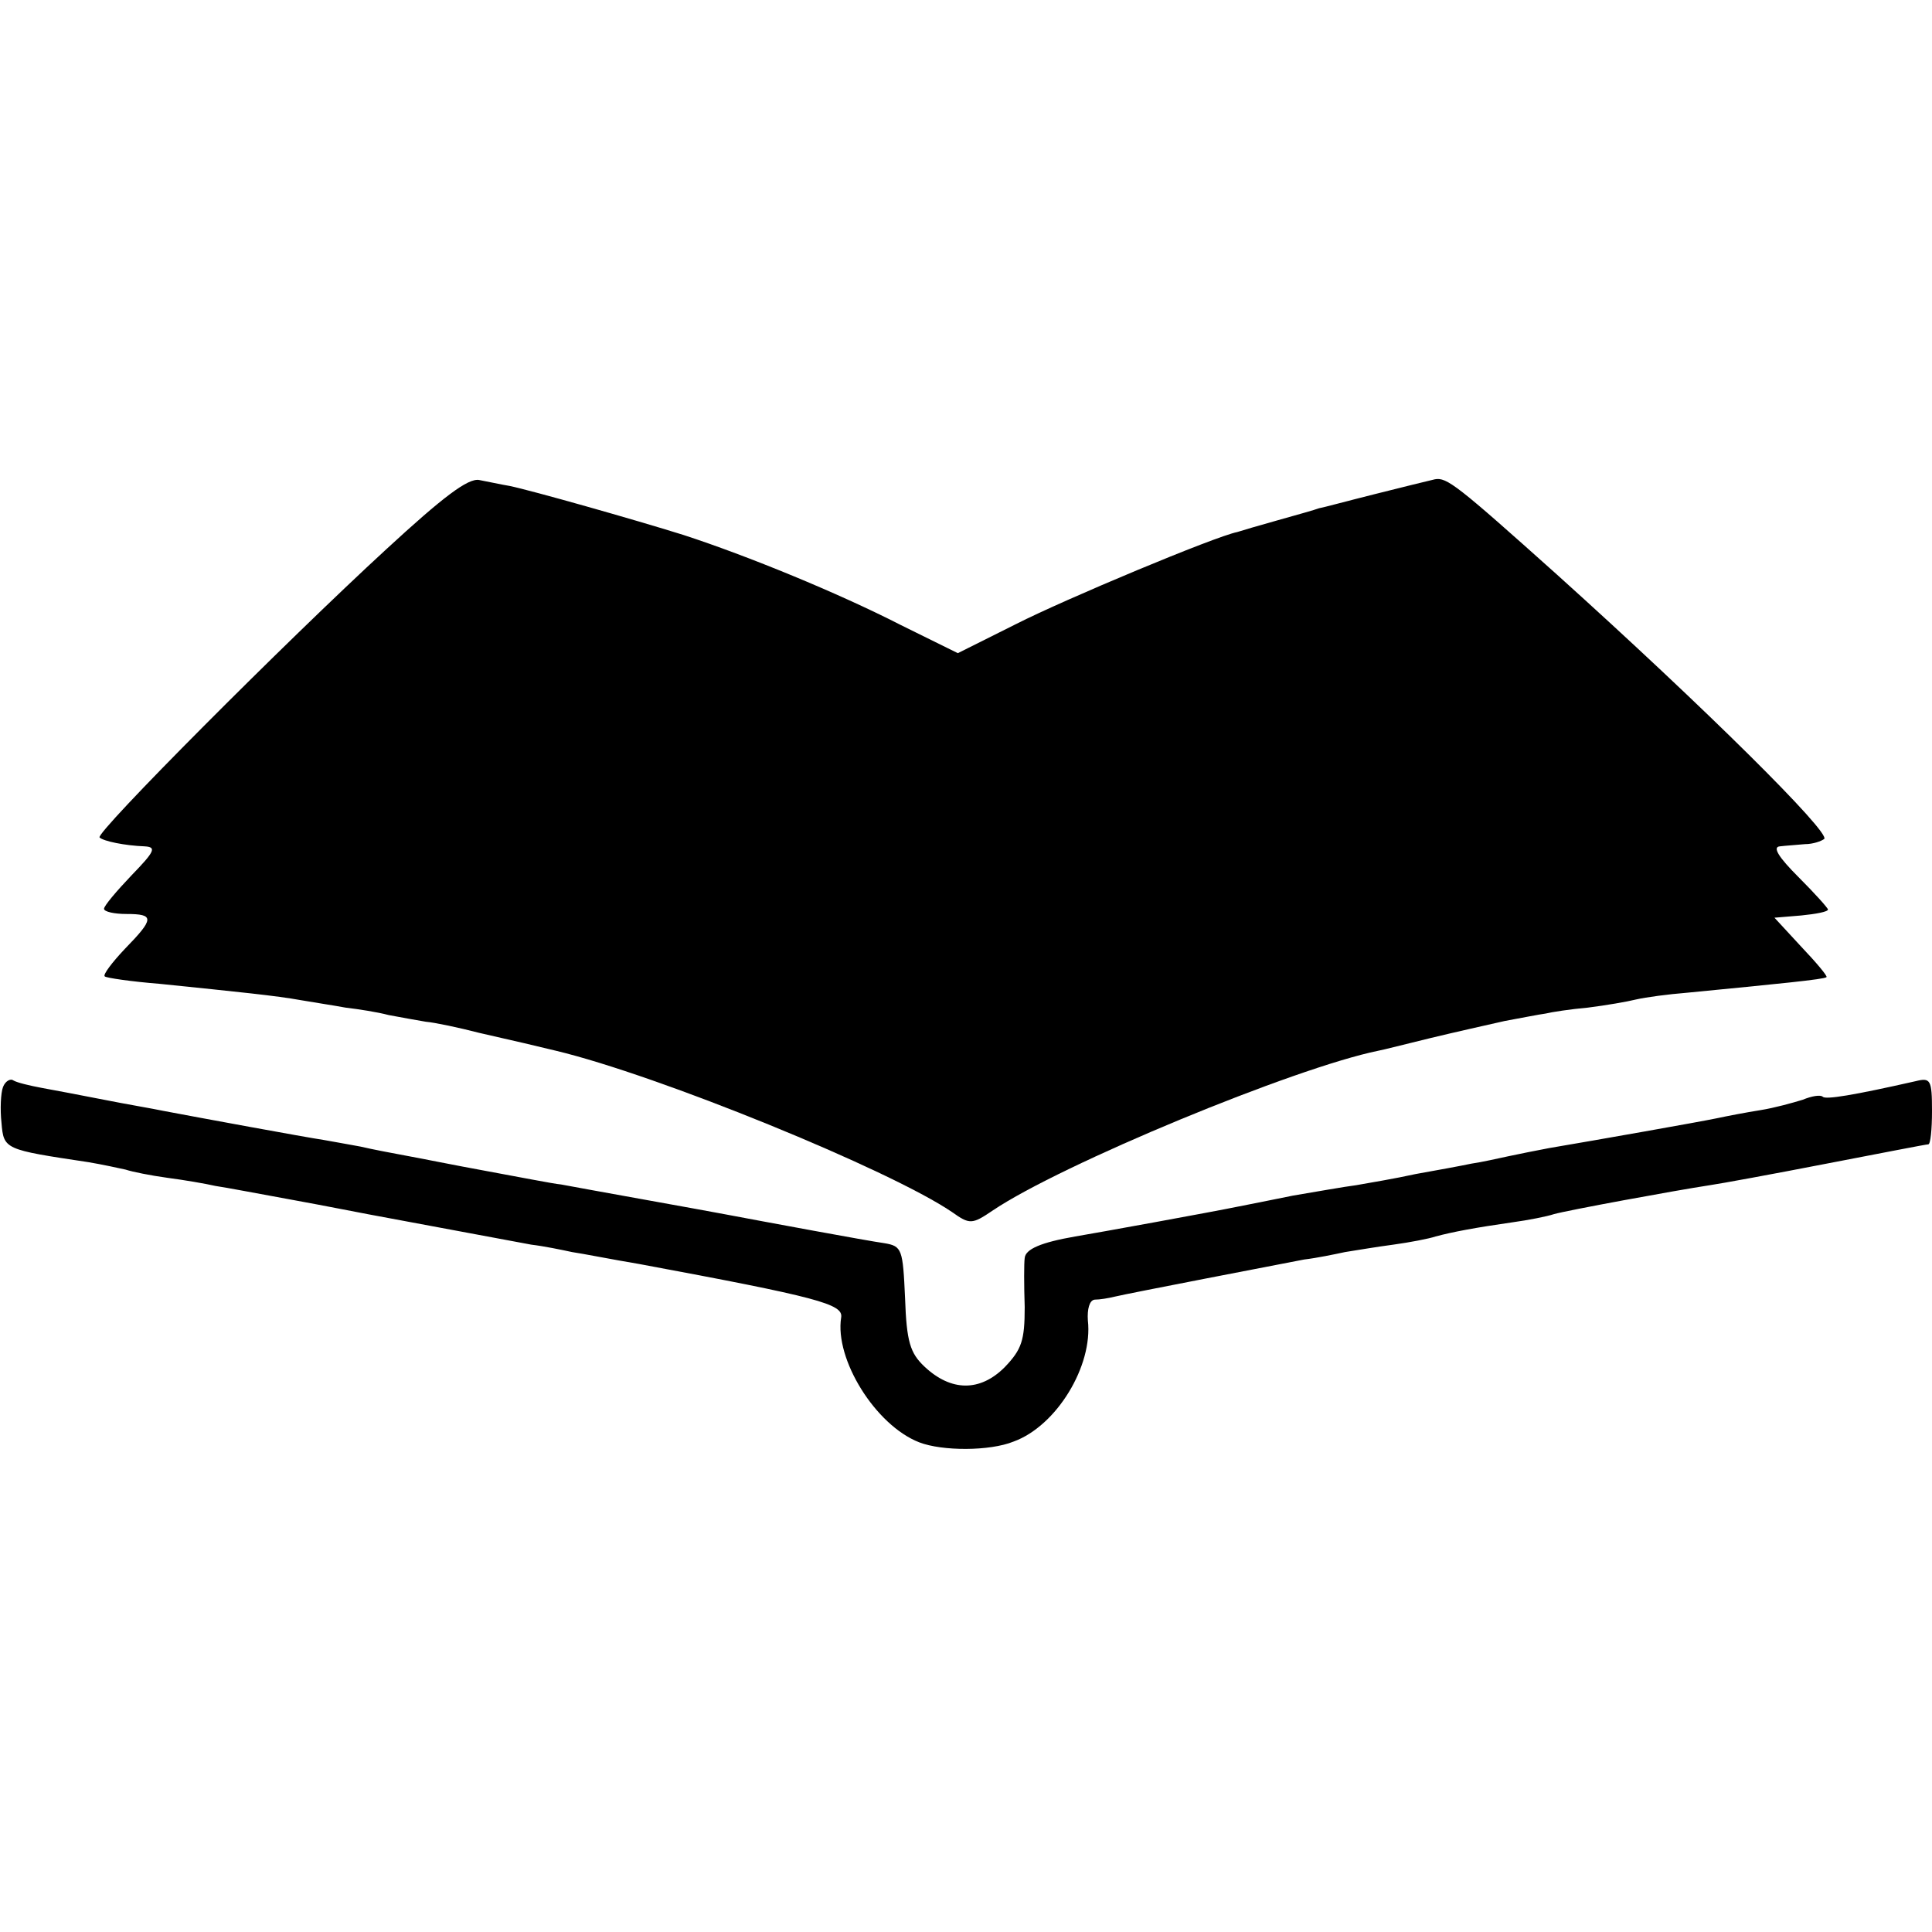 <svg version="1" xmlns="http://www.w3.org/2000/svg" width="346.667" height="346.667" viewBox="0 0 260 260"><path d="M52 73.9c-13.6 12.5-39.2 38.2-38.6 38.8.5.5 3.4 1.1 6.1 1.2 1.6.1 1.3.7-1.8 3.9-2 2.1-3.7 4.1-3.7 4.5 0 .4 1.4.7 3 .7 3.8 0 3.8.6-.2 4.7-1.7 1.8-3 3.5-2.7 3.7.2.2 3.6.7 7.4 1 10.7 1.1 15.7 1.6 19 2.2 1.7.3 4.4.7 6 1 1.7.2 4.3.6 5.8 1 1.6.3 3.8.7 5 .9 1.2.1 4.5.8 7.2 1.5 5.3 1.2 7.4 1.7 10.3 2.4 13.8 3.3 44.9 16 53.3 21.7 2.4 1.7 2.7 1.7 5.5-.2 9.2-6.2 40.6-19.2 51.9-21.5.6-.1 3.7-.9 7-1.7 3.3-.8 7.8-1.8 10-2.3 2.2-.4 4.7-.9 5.5-1 .8-.2 3.4-.6 5.7-.8 2.4-.3 5.3-.8 6.5-1.1 1.3-.3 4.3-.7 6.8-.9 12.3-1.2 18.5-1.8 18.8-2.1.2-.1-1.4-2-3.4-4.1l-3.6-3.9 3.6-.3c2-.2 3.6-.5 3.6-.8 0-.2-1.8-2.2-4-4.4-2.6-2.6-3.5-4-2.5-4.1.8-.1 2.4-.2 3.4-.3 1.1 0 2.2-.4 2.6-.7.8-.9-15.9-17.5-36-35.6-13.4-12-14.8-13.1-16.4-12.8-.9.2-4.5 1.1-8.1 2-3.6.9-6.9 1.8-7.5 1.9-.5.2-3 .9-5.5 1.6-2.5.7-4.9 1.4-5.5 1.6-3 .6-23.1 9-29.8 12.4l-7.8 3.9-7.7-3.8c-8.4-4.3-20.6-9.3-29.2-12.1-6.7-2.1-20.5-6-23.4-6.6-1.2-.2-3-.6-4.1-.8-1.5-.3-4.9 2.3-12.5 9.3z"/><path d="M.4 146.3c-.3.8-.4 3-.2 4.8.3 3.6.4 3.6 11.7 5.3 1.8.3 4.1.8 5 1 .9.3 3.4.8 5.6 1.1 2.3.3 5.2.8 6.5 1.1 1.4.2 6.1 1.1 10.5 1.9 4.4.8 8.9 1.7 10 1.9 2.7.5 18.3 3.4 22 4.1 1.7.2 4.1.7 5.5 1 1.4.2 5.4 1 9 1.6 24.2 4.5 27.5 5.4 27.2 7.2-.9 5.6 4.6 14.5 10.5 16.8 3.1 1.2 9.5 1.2 12.7-.1 5.8-2.1 10.7-10.2 10-16.3-.1-1.5.2-2.7.9-2.8.7 0 1.9-.2 2.7-.4 2.1-.5 21.9-4.3 25.5-5 1.7-.2 4.1-.7 5.5-1 1.3-.2 4.2-.7 6.5-1 2.2-.3 4.8-.8 5.7-1.1 2.2-.6 5.4-1.2 10.3-1.9 2.2-.3 4.7-.8 5.6-1.1 1.7-.5 16.4-3.2 21-3.9 1.4-.2 8.5-1.5 15.7-2.9 7.3-1.4 13.4-2.6 13.7-2.6.3 0 .5-2 .5-4.5 0-4.2-.2-4.5-2.2-4-8.4 1.9-12.1 2.5-12.5 2.1-.3-.3-1.5-.1-2.7.4-1.3.4-3.8 1.1-5.7 1.4-1.9.3-4.5.8-5.9 1.1-2.4.5-16 2.9-22.5 4-1.6.3-4.1.8-5.5 1.1-1.4.3-3.6.8-5 1-1.4.3-4.7.9-7.5 1.4-2.7.6-6.3 1.2-8 1.5-1.6.2-5.5.9-8.5 1.4-3 .6-6.4 1.3-7.5 1.5-3.4.7-18.8 3.5-21.8 4-4.6.8-6.7 1.7-6.8 2.9-.1.7-.1 3.6 0 6.6 0 4.5-.4 5.7-2.7 8.1-3.3 3.3-7.2 3.3-10.8-.1-1.9-1.8-2.4-3.3-2.6-9.2-.3-6.6-.4-7-2.8-7.4-2.2-.3-16.2-2.9-21.5-3.9-2.6-.5-19.4-3.5-22-4-1.1-.1-5.6-1-10-1.8s-9.3-1.8-11-2.1c-1.6-.3-4.3-.8-6-1.2-1.6-.3-3.9-.7-5-.9-2.1-.3-17.3-3.1-21.5-3.9-1.4-.3-5-.9-8-1.5s-6.8-1.3-8.4-1.6c-1.6-.3-3.3-.7-3.8-1-.4-.3-1.1.1-1.4.9z"/></svg>